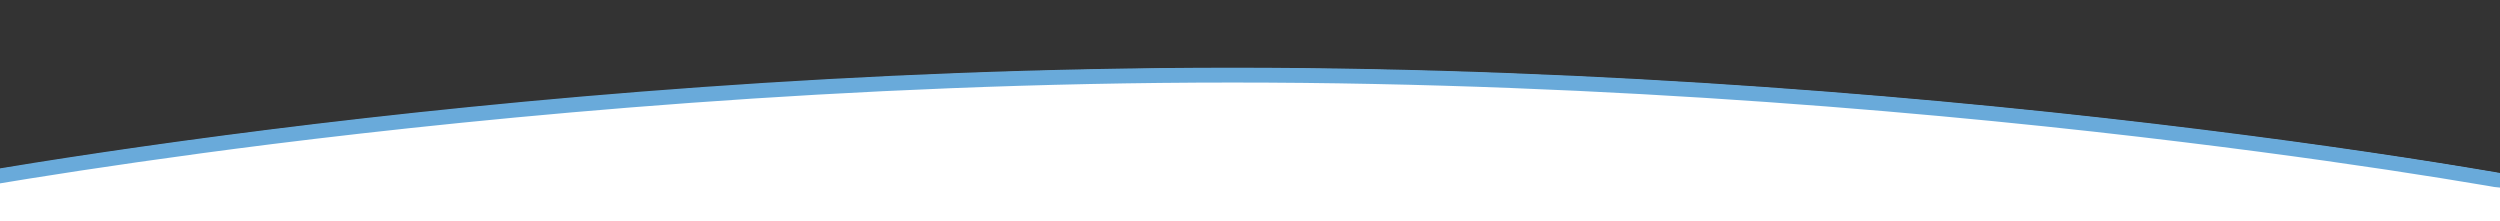 <?xml version="1.0" encoding="utf-8"?>
<!-- Generator: Adobe Illustrator 24.0.1, SVG Export Plug-In . SVG Version: 6.00 Build 0)  -->
<svg version="1.1" id="Layer_1" xmlns="http://www.w3.org/2000/svg" xmlns:xlink="http://www.w3.org/1999/xlink" x="0px" y="0px"
	 viewBox="0 0 1366 120.9" style="enable-background:new 0 0 1366 120.9;" xml:space="preserve">
<rect x="0" y="0" width="1366" height="120.9" fill="#333333" stroke="none"/>
<style type="text/css">
	.st0{fill:#FFFFFF;}
	.st1{fill:#69aada;}
	.st2{fill:#F7F7F7;stroke:#69aada;stroke-width:7;stroke-miterlimit:10;}
</style>
<g>
	<g>
		<path class="st0" d="M-64.3,111.3l-0.8-7.5c14.6-2.8,93.3-17.7,212.5-32.7C270.7,55.7,462,37.3,673.5,37.3
			c209.7,0,398.9,17.7,520.7,32.7c124.4,15.2,202.2,29.8,219.6,33.8l33.4,7.5H-64.3z"/>
		<path class="st1" d="M722.8,344.4c-211.7,0-403.1,23.3-526.6,42.9C76.9,406.1-1.9,425-16.5,428.6l1.4,19.2h1477.4h68.6l-66.9-19
			c-17.5-5-95.6-23.6-220.1-42.9C1122.1,366.8,932.7,344.4,722.8,344.4L722.8,344.4z"/>
	</g>
	<path class="st2" d="M673.4,41.6c208.9,0,397.6,17.6,519.3,32.5c114.9,14,190.8,27.8,215.3,32.8H-58.6
		c27-5.1,101.4-18.4,206.5-31.6C270.6,60,461.3,41.6,673.4,41.6 M673.4,40.5C262.8,40.5-70,108-70,108c291.7,0,1197.2,0,1486.7,0
		C1426.5,108,1083.9,40.5,673.4,40.5L673.4,40.5z"/>
</g>
<g>
	<rect x="-335.3" y="102.5" class="st0" width="2026.8" height="60.4"/>
</g>
</svg>
